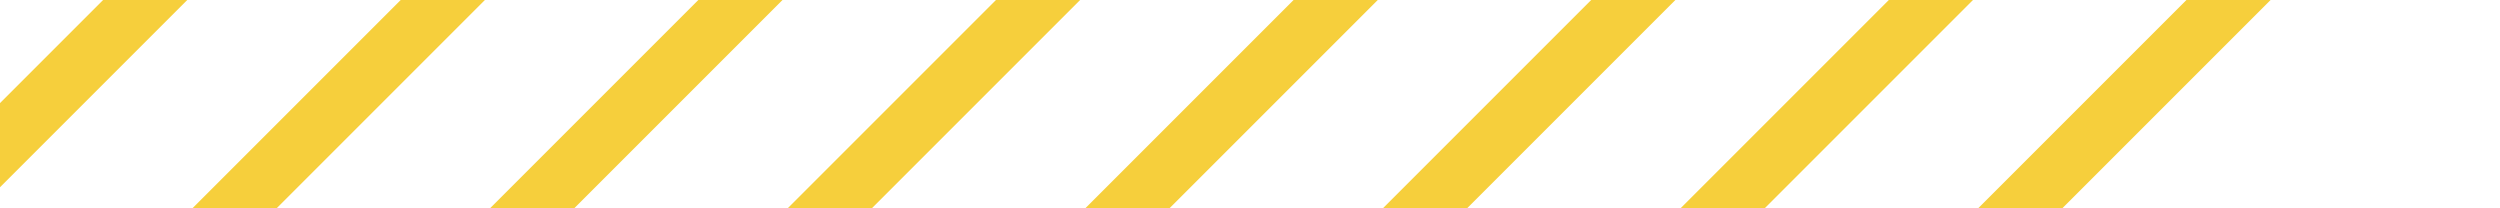 <svg xmlns="http://www.w3.org/2000/svg" xmlns:xlink="http://www.w3.org/1999/xlink" width="84" height="7" viewBox="0 0 84 7">
  <defs>
    <clipPath id="clip-path">
      <rect width="84" height="7" fill="none"/>
    </clipPath>
  </defs>
  <g id="Repeat_Grid_21" data-name="Repeat Grid 21" transform="translate(84 7) rotate(180)" clip-path="url(#clip-path)">
    <g transform="translate(-147.439 -5100.439)">
      <line id="Line_609" data-name="Line 609" y1="19" x2="19" transform="translate(148.5 5096.5)" fill="none" stroke="#f6cf3c" stroke-width="2"/>
    </g>
    <g transform="translate(-137.439 -5100.439)">
      <line id="Line_609-2" data-name="Line 609" y1="19" x2="19" transform="translate(148.5 5096.5)" fill="none" stroke="#f6cf3c" stroke-width="2"/>
    </g>
    <g transform="translate(-127.439 -5100.439)">
      <line id="Line_609-3" data-name="Line 609" y1="19" x2="19" transform="translate(148.5 5096.5)" fill="none" stroke="#f6cf3c" stroke-width="2"/>
    </g>
    <g transform="translate(-117.439 -5100.439)">
      <line id="Line_609-4" data-name="Line 609" y1="19" x2="19" transform="translate(148.5 5096.5)" fill="none" stroke="#f6cf3c" stroke-width="2"/>
    </g>
    <g transform="translate(-107.439 -5100.439)">
      <line id="Line_609-5" data-name="Line 609" y1="19" x2="19" transform="translate(148.5 5096.5)" fill="none" stroke="#f6cf3c" stroke-width="2"/>
    </g>
    <g transform="translate(-97.439 -5100.439)">
      <line id="Line_609-6" data-name="Line 609" y1="19" x2="19" transform="translate(148.5 5096.5)" fill="none" stroke="#f6cf3c" stroke-width="2"/>
    </g>
    <g transform="translate(-87.439 -5100.439)">
      <line id="Line_609-7" data-name="Line 609" y1="19" x2="19" transform="translate(148.5 5096.5)" fill="none" stroke="#f6cf3c" stroke-width="2"/>
    </g>
    <g transform="translate(-77.439 -5100.439)">
      <line id="Line_609-8" data-name="Line 609" y1="19" x2="19" transform="translate(148.5 5096.5)" fill="none" stroke="#f6cf3c" stroke-width="2"/>
    </g>
    <g transform="translate(-67.439 -5100.439)">
      <line id="Line_609-9" data-name="Line 609" y1="19" x2="19" transform="translate(148.5 5096.5)" fill="none" stroke="#f6cf3c" stroke-width="2"/>
    </g>
  </g>
</svg>
